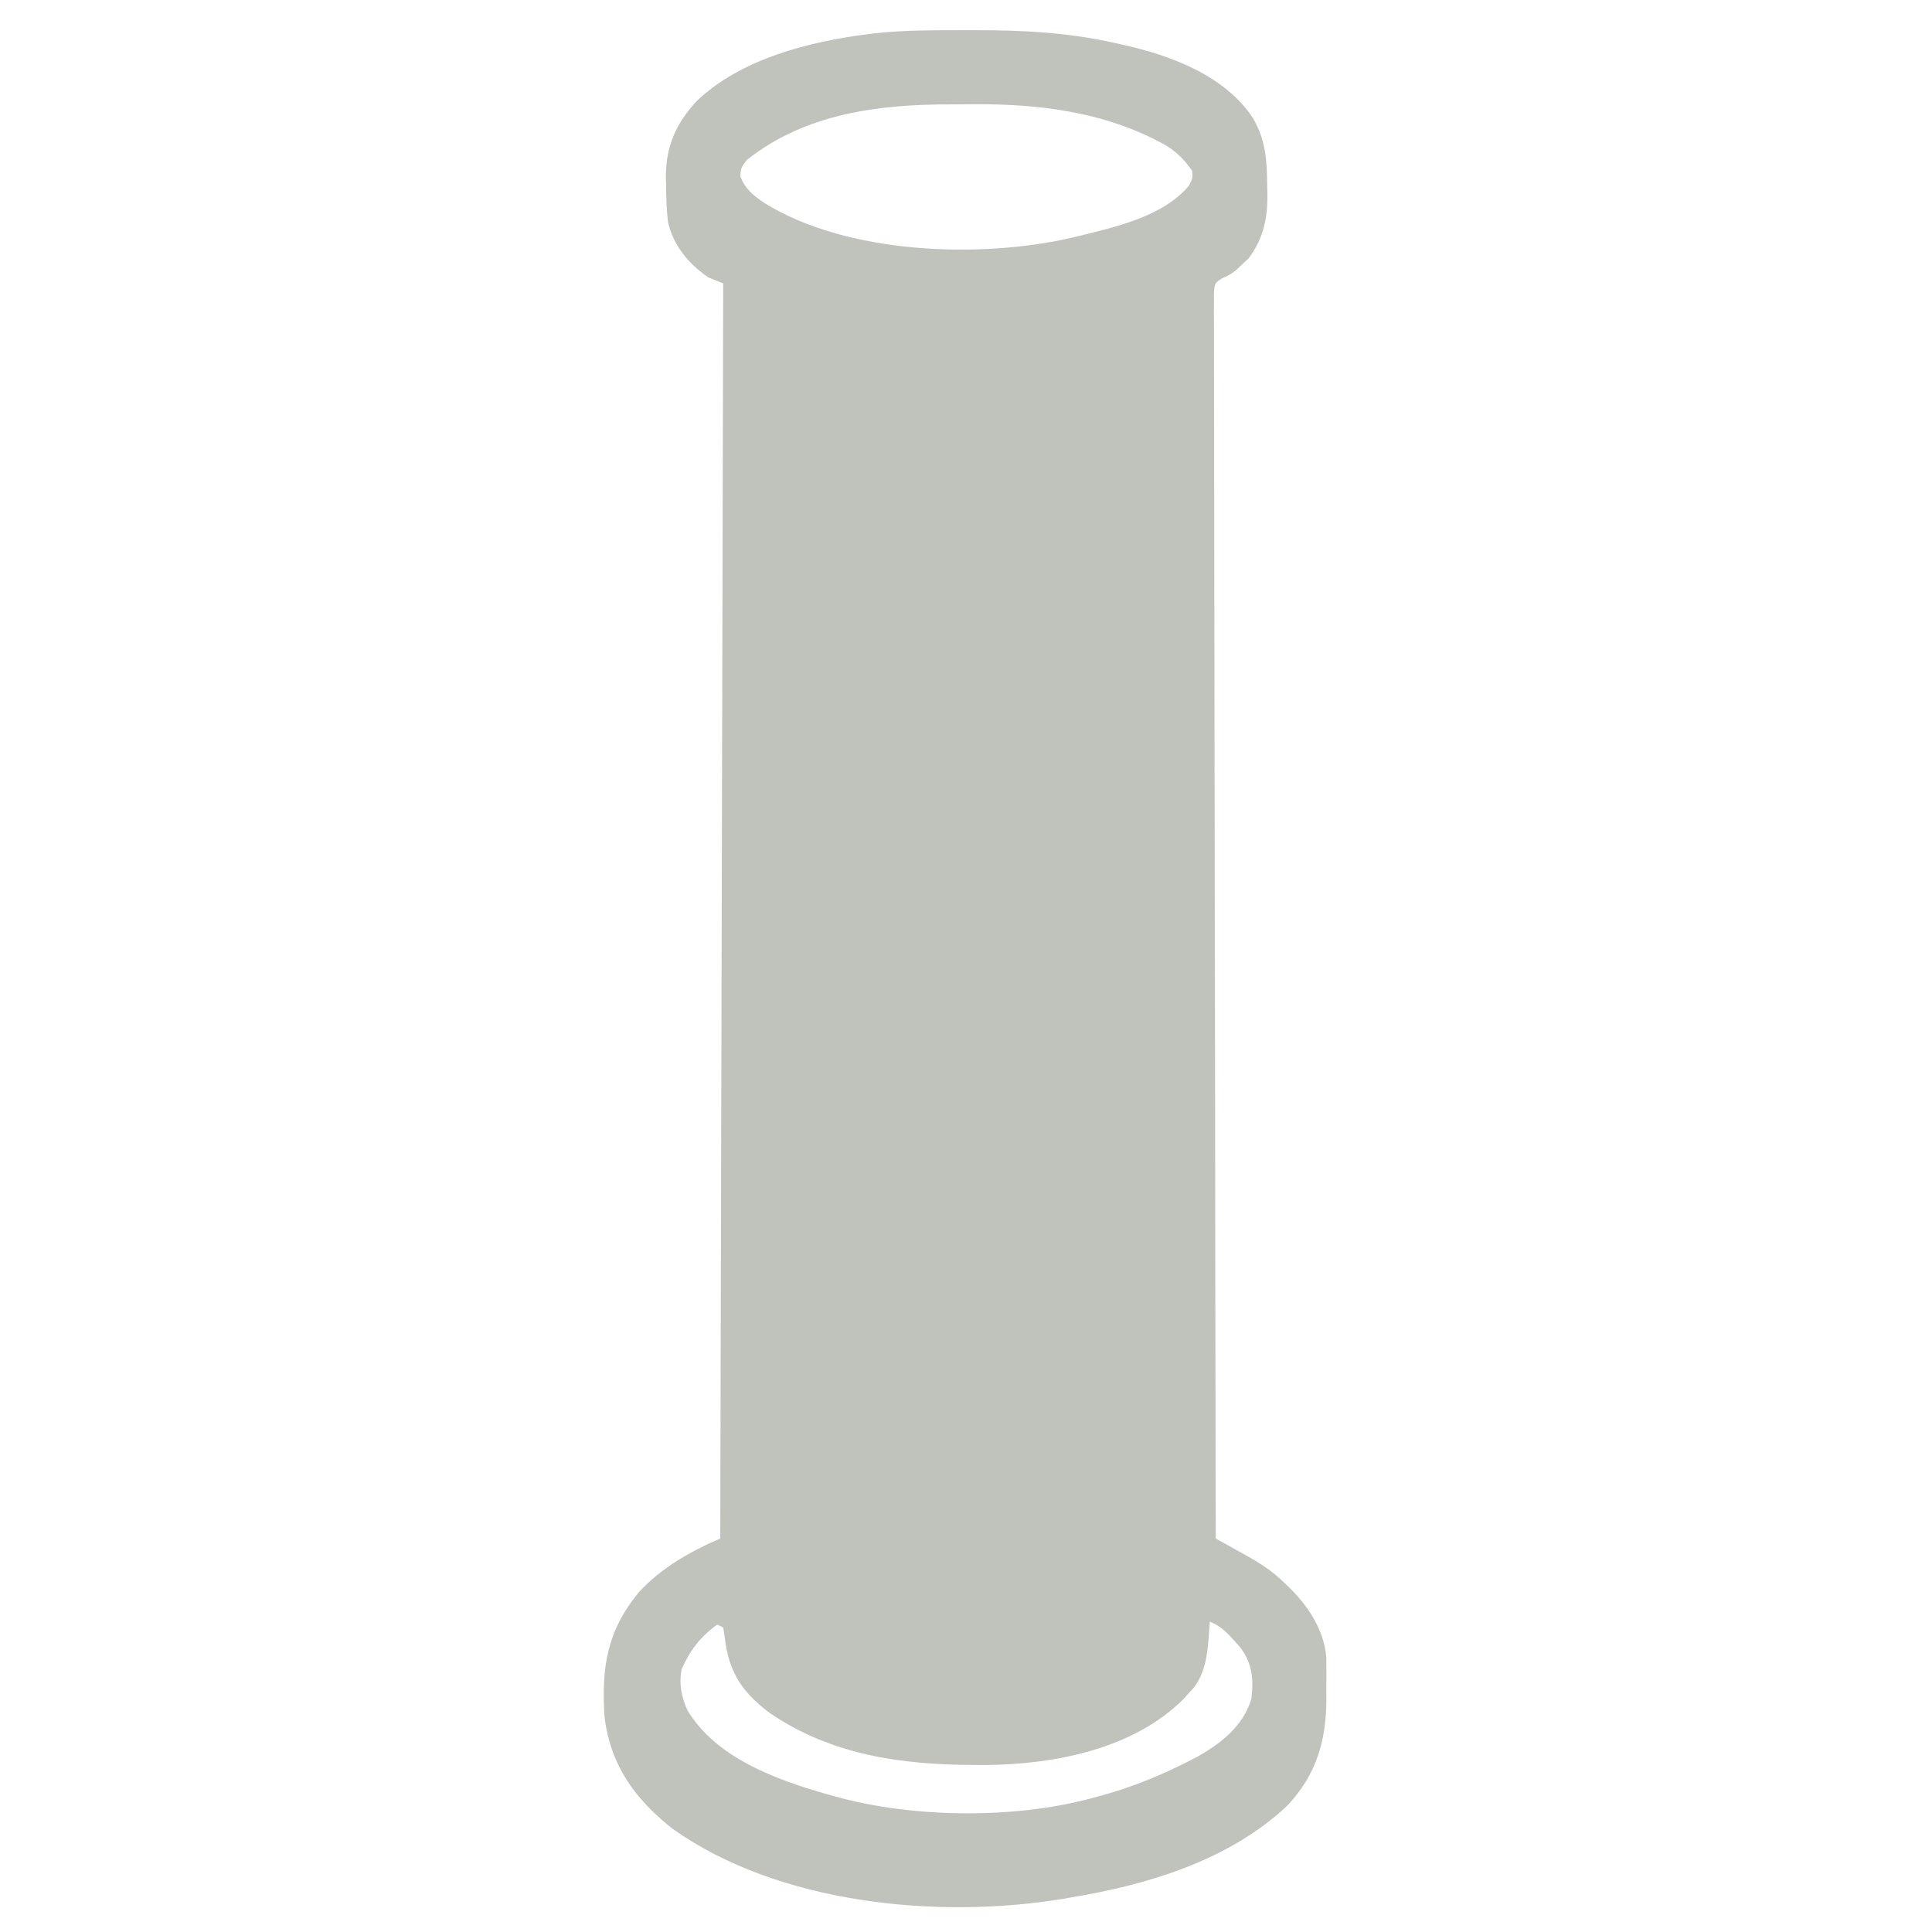 <svg width="64" height="64" viewBox="0 0 64 64" fill="none" xmlns="http://www.w3.org/2000/svg">
<path d="M32.329 1C33.897 1 35.398 1.077 36.932 1.425C37.007 1.441 37.082 1.457 37.159 1.474C38.758 1.829 40.559 2.483 41.503 3.908C41.937 4.654 41.968 5.311 41.977 6.161C41.979 6.258 41.981 6.356 41.984 6.456C41.991 7.254 41.844 7.916 41.359 8.563C41.263 8.651 41.263 8.651 41.165 8.741C41.101 8.802 41.037 8.862 40.972 8.925C40.766 9.091 40.765 9.091 40.511 9.206C40.243 9.369 40.242 9.369 40.213 9.69C40.213 9.816 40.214 9.942 40.214 10.072C40.213 10.143 40.212 10.214 40.212 10.286C40.211 10.524 40.213 10.762 40.215 11C40.215 11.172 40.214 11.344 40.214 11.516C40.213 11.989 40.215 12.462 40.218 12.936C40.22 13.445 40.219 13.956 40.219 14.466C40.218 15.35 40.22 16.234 40.223 17.118C40.227 18.396 40.228 19.674 40.228 20.952C40.23 23.026 40.233 25.1 40.237 27.173C40.242 29.187 40.245 31.203 40.247 33.217C40.247 33.341 40.248 33.466 40.248 33.594C40.249 34.216 40.249 34.839 40.25 35.461C40.255 40.629 40.263 45.798 40.274 50.966C40.383 51.026 40.492 51.087 40.603 51.148C40.747 51.229 40.891 51.309 41.035 51.389C41.107 51.428 41.178 51.468 41.252 51.509C41.728 51.775 42.159 52.048 42.548 52.434C42.625 52.508 42.625 52.508 42.704 52.583C43.341 53.213 43.858 53.987 43.936 54.9C43.937 55.053 43.937 55.054 43.937 55.21C43.938 55.324 43.938 55.438 43.938 55.555C43.938 55.672 43.936 55.79 43.935 55.911C43.936 56.028 43.938 56.145 43.938 56.265C43.935 57.658 43.617 58.776 42.642 59.816C40.719 61.627 38.011 62.44 35.458 62.859C35.393 62.871 35.327 62.882 35.26 62.894C31.094 63.59 25.785 63.078 22.273 60.576C21.027 59.591 20.218 58.47 20.025 56.863C19.922 55.231 20.105 54.023 21.173 52.733C21.911 51.934 22.869 51.39 23.859 50.966C23.892 37.245 23.924 23.523 23.957 9.387C23.795 9.322 23.633 9.256 23.466 9.19C22.807 8.739 22.308 8.141 22.128 7.353C22.079 6.938 22.068 6.529 22.065 6.112C22.063 6.034 22.061 5.953 22.058 5.872C22.052 4.863 22.392 4.087 23.079 3.348C24.542 1.947 26.816 1.373 28.773 1.13C28.839 1.121 28.906 1.112 28.974 1.104C29.986 0.992 31.006 1.003 32.023 1C32.124 1 32.225 1 32.329 1ZM40.077 53.718C40.016 54.465 40.022 55.284 39.551 55.901C39.496 55.961 39.443 56.02 39.39 56.077C39.291 56.186 39.291 56.187 39.194 56.293C37.518 57.958 34.898 58.451 32.624 58.469C32.439 58.468 32.438 58.468 32.257 58.467C29.847 58.456 27.564 58.139 25.529 56.766C24.68 56.143 24.201 55.504 24.037 54.455C24.016 54.275 23.991 54.094 23.957 53.915C23.89 53.882 23.825 53.849 23.761 53.816C23.21 54.209 22.856 54.67 22.581 55.291C22.484 55.773 22.574 56.224 22.777 56.667C23.748 58.25 25.72 58.958 27.425 59.444C27.516 59.469 27.604 59.493 27.692 59.518C30.246 60.223 33.566 60.261 36.13 59.576C36.202 59.556 36.273 59.537 36.343 59.518C37.523 59.211 38.597 58.756 39.676 58.188C40.461 57.742 41.186 57.171 41.454 56.273C41.532 55.623 41.484 55.099 41.08 54.565C41.011 54.488 40.943 54.413 40.876 54.339C40.628 54.058 40.424 53.864 40.077 53.718ZM31.5 3.458C29.109 3.453 26.672 3.761 24.737 5.301C24.547 5.553 24.547 5.553 24.522 5.842C24.698 6.272 24.953 6.476 25.333 6.732C28.067 8.421 32.478 8.585 35.553 7.863C35.62 7.846 35.687 7.83 35.753 7.814C36.987 7.513 38.547 7.16 39.39 6.143C39.512 5.897 39.513 5.897 39.488 5.651C39.204 5.257 38.946 4.994 38.514 4.755C38.452 4.723 38.393 4.693 38.333 4.662C36.484 3.704 34.403 3.446 32.345 3.453C32.063 3.456 31.781 3.458 31.5 3.458Z" fill="#BFC3BC"/>
</svg>
